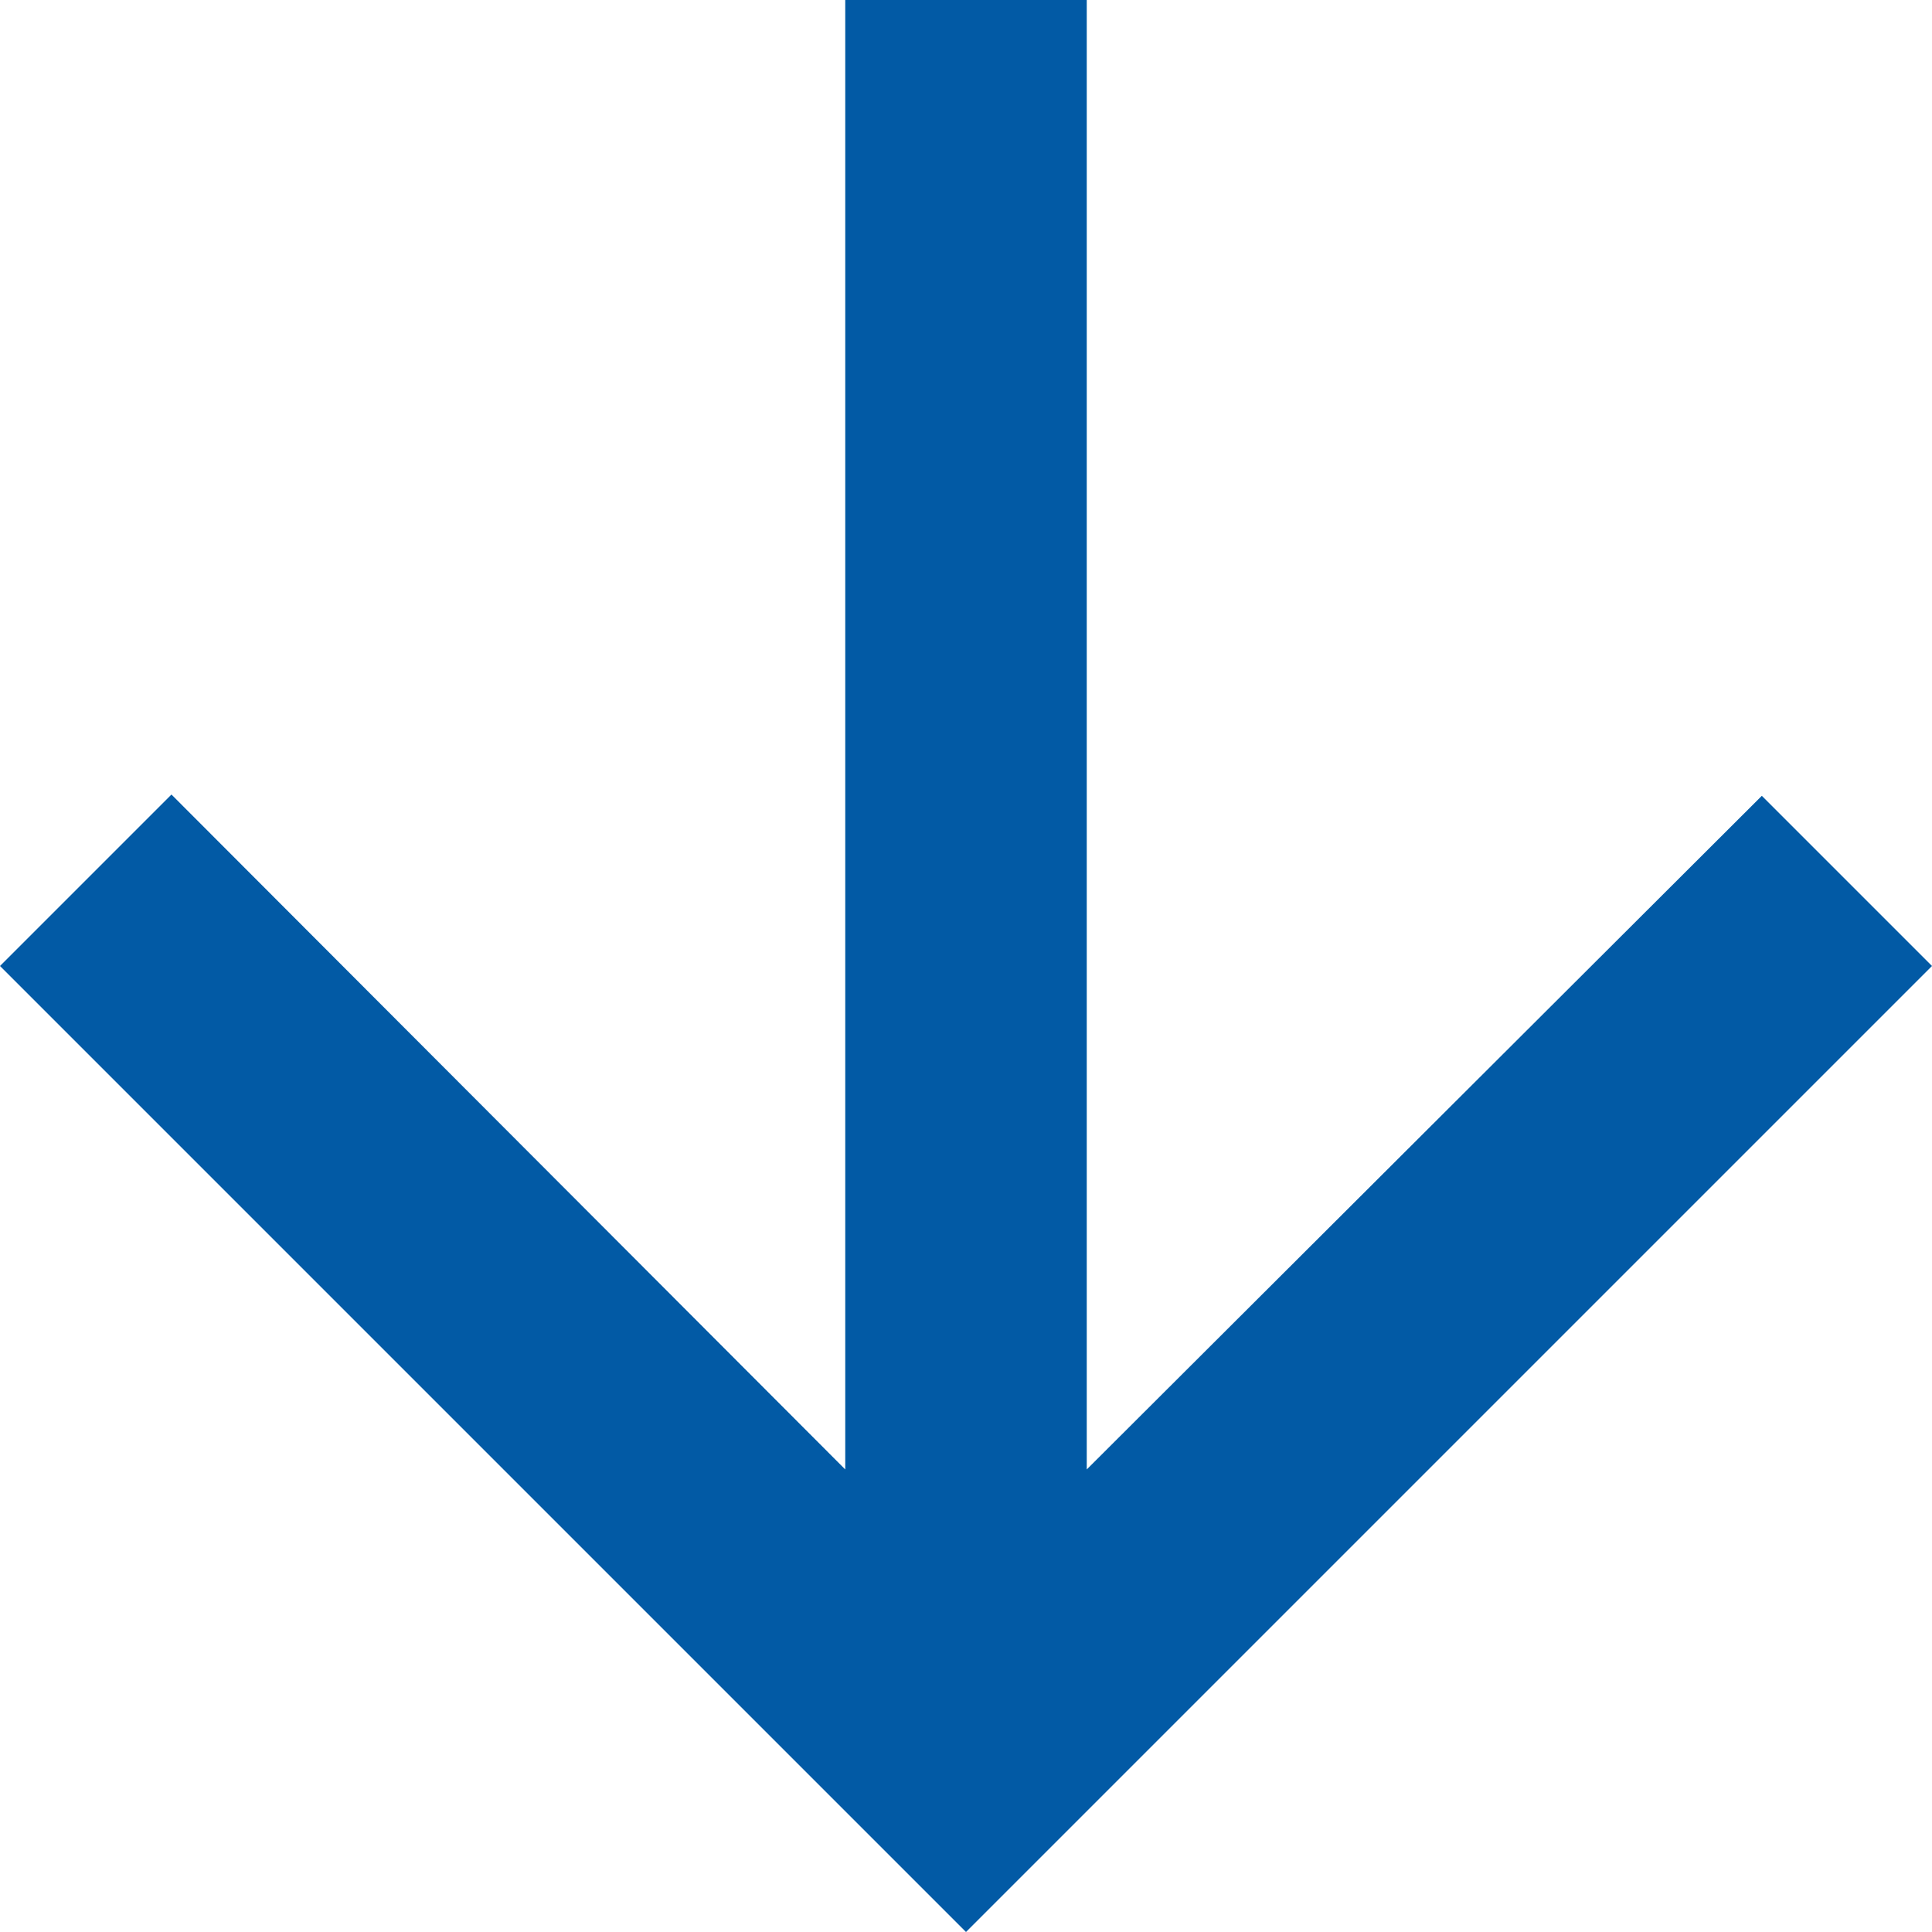 <?xml version="1.0" encoding="UTF-8"?>
<svg width="12px" height="12px" viewBox="0 0 12 12" version="1.1" xmlns="http://www.w3.org/2000/svg" xmlns:xlink="http://www.w3.org/1999/xlink">
    <!-- Generator: sketchtool 49.1 (51147) - http://www.bohemiancoding.com/sketch -->
    <title>10069946-4986-45E8-BFFC-645180CE716C</title>
    <desc>Created with sketchtool.</desc>
    <defs></defs>
    <g id="Symbols" stroke="none" stroke-width="1" fill="none" fill-rule="evenodd">
        <g id="icon-quick-links-arrow-down" fill="#025AA5">
            <polygon id="icon-arrow-down" points="12 6 10.943 4.943 6.75 9.127 6.75 0 5.25 0 5.25 9.127 1.065 4.935 0 6 6 12"></polygon>
        </g>
    </g>
</svg>